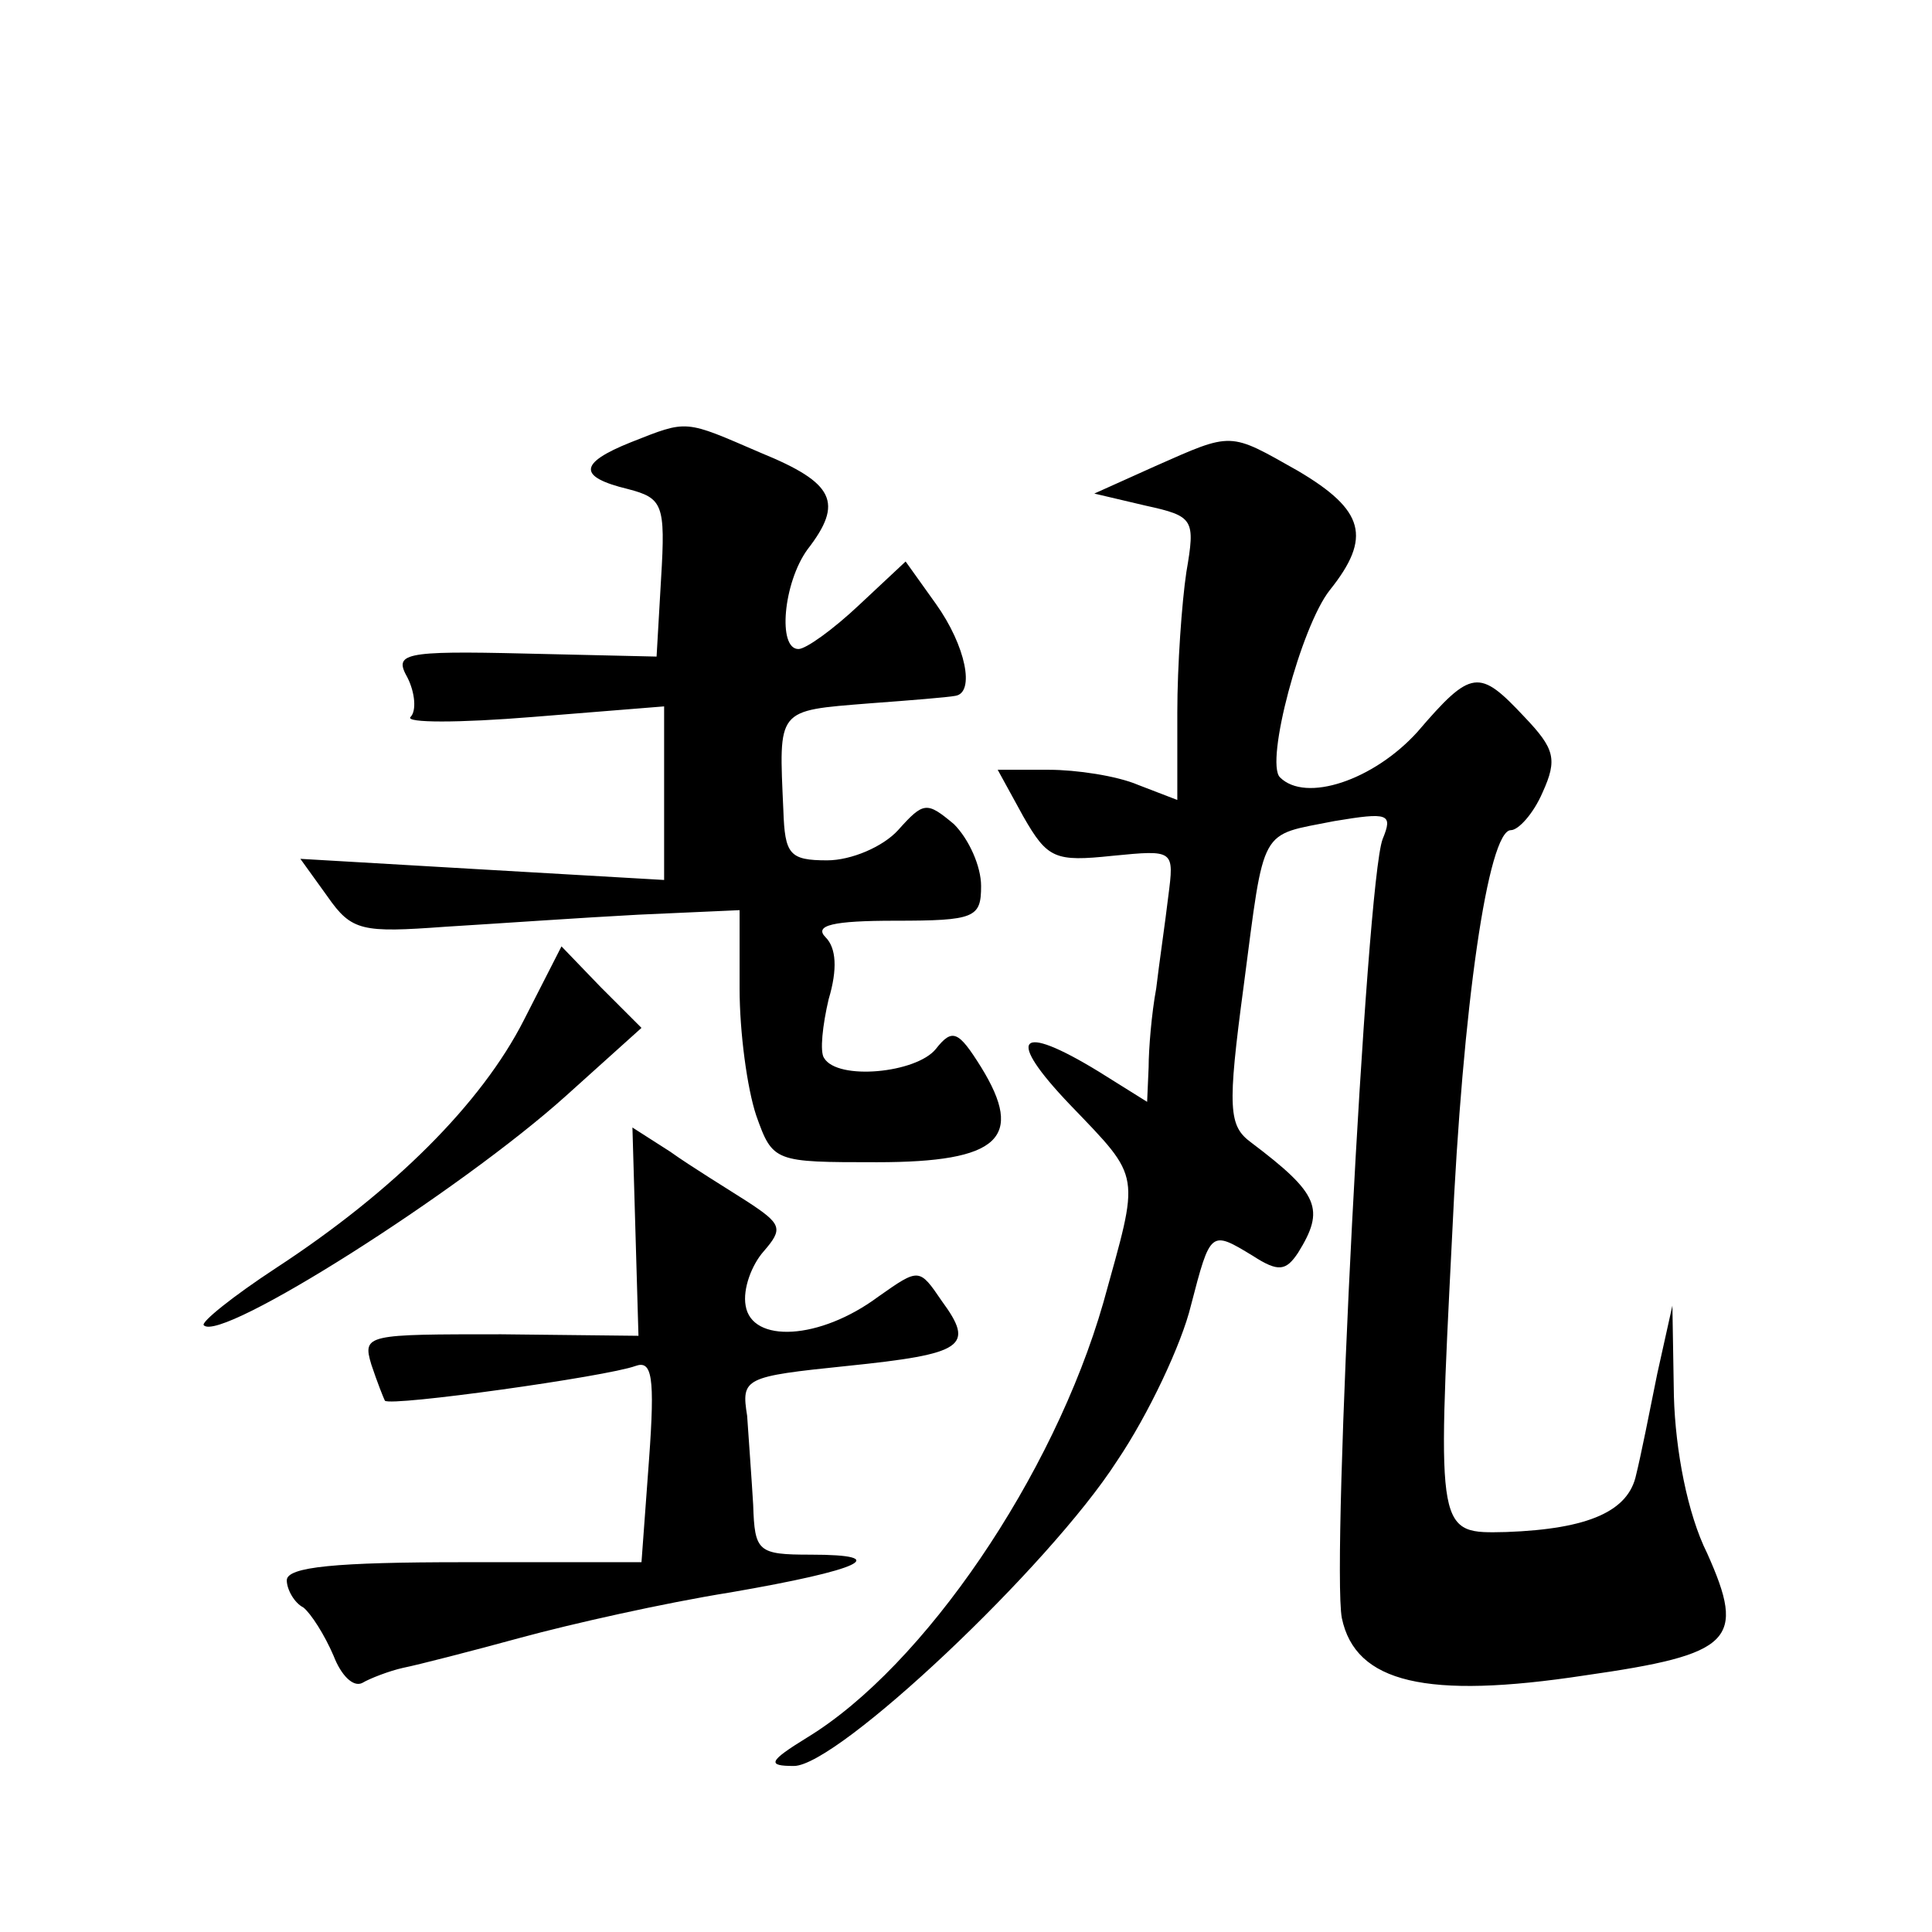 <?xml version="1.0" standalone="no"?>
<!DOCTYPE svg PUBLIC "-//W3C//DTD SVG 20010904//EN"
 "http://www.w3.org/TR/2001/REC-SVG-20010904/DTD/svg10.dtd">
<svg version="1.0" xmlns="http://www.w3.org/2000/svg"
 width="128pt" height="128pt" viewBox="0 0 128 128"
 preserveAspectRatio="xMidYMid meet">
<g transform="translate(0,128) scale(0.1,-0.1)"
fill="#0" stroke="none">
<path d="M418 987 c-35 -14 -35 -23 -2 -31 23 -6 25 -10 22 -59 l-3 -52 -87 2 c-82
2 -87 0 -78 -16 5 -10 6 -22 2 -26 -4 -4 32 -4 81 0 l87 7 0 -57 0 -58 -121 7 -120
7 18 -25 c16 -23 23 -24 78 -20 33 2 90 6 128 8 l67 3 0 -52 c0 -29 5 -66 11 -84
11 -31 12 -31 80 -31 81 0 98 16 69 63 -15 24 -19 26 -30 12 -13 -16 -65 -21 -74
-6 -3 4 -1 22 3 39 6 20 5 34 -2 41 -8 8 5 11 46 11 53 0 57 2 57 23 0 13 -8 31
-18 41 -18 15 -20 15 -37 -4 -10 -11 -31 -20 -47 -20 -25 0 -28 4 -29 33 -3 68
-5 66 57 71 27 2 52 4 57 5 13 2 7 33 -13 61 l-20 28 -31 -29 c-17 -16 -35 -29
-40 -29 -14 0 -10 44 6 66 24 31 18 44 -31 64 -51 22 -48 22 -86 7z M765 971 l-40
-18 34 -8 c32 -7 33 -9 27 -44 -3 -20 -6 -62 -6 -93 l0 -58 -26 10 c-14 6 -41 10
-59 10 l-34 0 17 -31 c16 -28 21 -30 59 -26 41 4 41 4 37 -27 -2 -17 -6 -44 -8
-61 -3 -16 -5 -40 -5 -52 l-1 -23 -32 20 c-54 33 -62 23 -19 -22 48 -50 46 -44
22 -131 -33 -115 -119 -241 -196 -288 -26 -16 -27 -19 -9 -19 29 0 169 132 214
202 21 31 43 78 49 103 13 50 13 50 41 33 17 -11 22 -10 30 2 18 29 14 39 -31 73
-15 11 -16 22 -5 104 14 107 10 99 60 109 36 6 39 5 32 -12 -11 -29 -34 -479 -27
-516 9 -43 56 -54 161 -38 98 14 107 23 81 81 -13 26 -21 68 -22 104 l-1 60 -10
-45 c-5 -25 -11 -55 -14 -67 -5 -24 -31 -36 -86 -38 -46 -1 -46 -3 -36 195 7 154
24 270 39 270 5 0 15 11 21 25 10 22 8 29 -12 50 -30 32 -35 32 -71 -10 -29 -32
-74 -47 -91 -30 -10 10 14 100 33 124 28 35 23 53 -21 79 -46 26 -43 26 -95 3z
M347 604 c-28 -55 -86 -113 -164 -164 -29 -19 -50 -36 -48 -38 11 -12 170 89 240
152 l50 45 -27 27 -26 27 -25 -49z M421 464 l2 -69 -91 1 c-89 0 -92 0 -86 -20
4 -12 8 -22 9 -24 4 -4 147 16 166 23 11 4 13 -7 9 -62 l-5 -68 -118 0 c-84 0 -117
-3 -117 -12 0 -6 5 -15 11 -18 5 -4 14 -18 20 -32 5 -13 13 -21 19 -18 5 3 18 8
27 10 10 2 45 11 78 20 33 9 95 23 139 30 87 15 108 25 53 25 -35 0 -37 2 -38 33
-1 17 -3 44 -4 59 -4 25 -2 26 66 33 78 8 85 13 63 43 -15 22 -15 22 -42 3 -39
-29 -84 -31 -88 -6 -2 11 4 27 12 36 13 15 12 18 -11 33 -14 9 -37 23 -51 33 l-25
16 2 -69z"/>
</g>
</svg>
